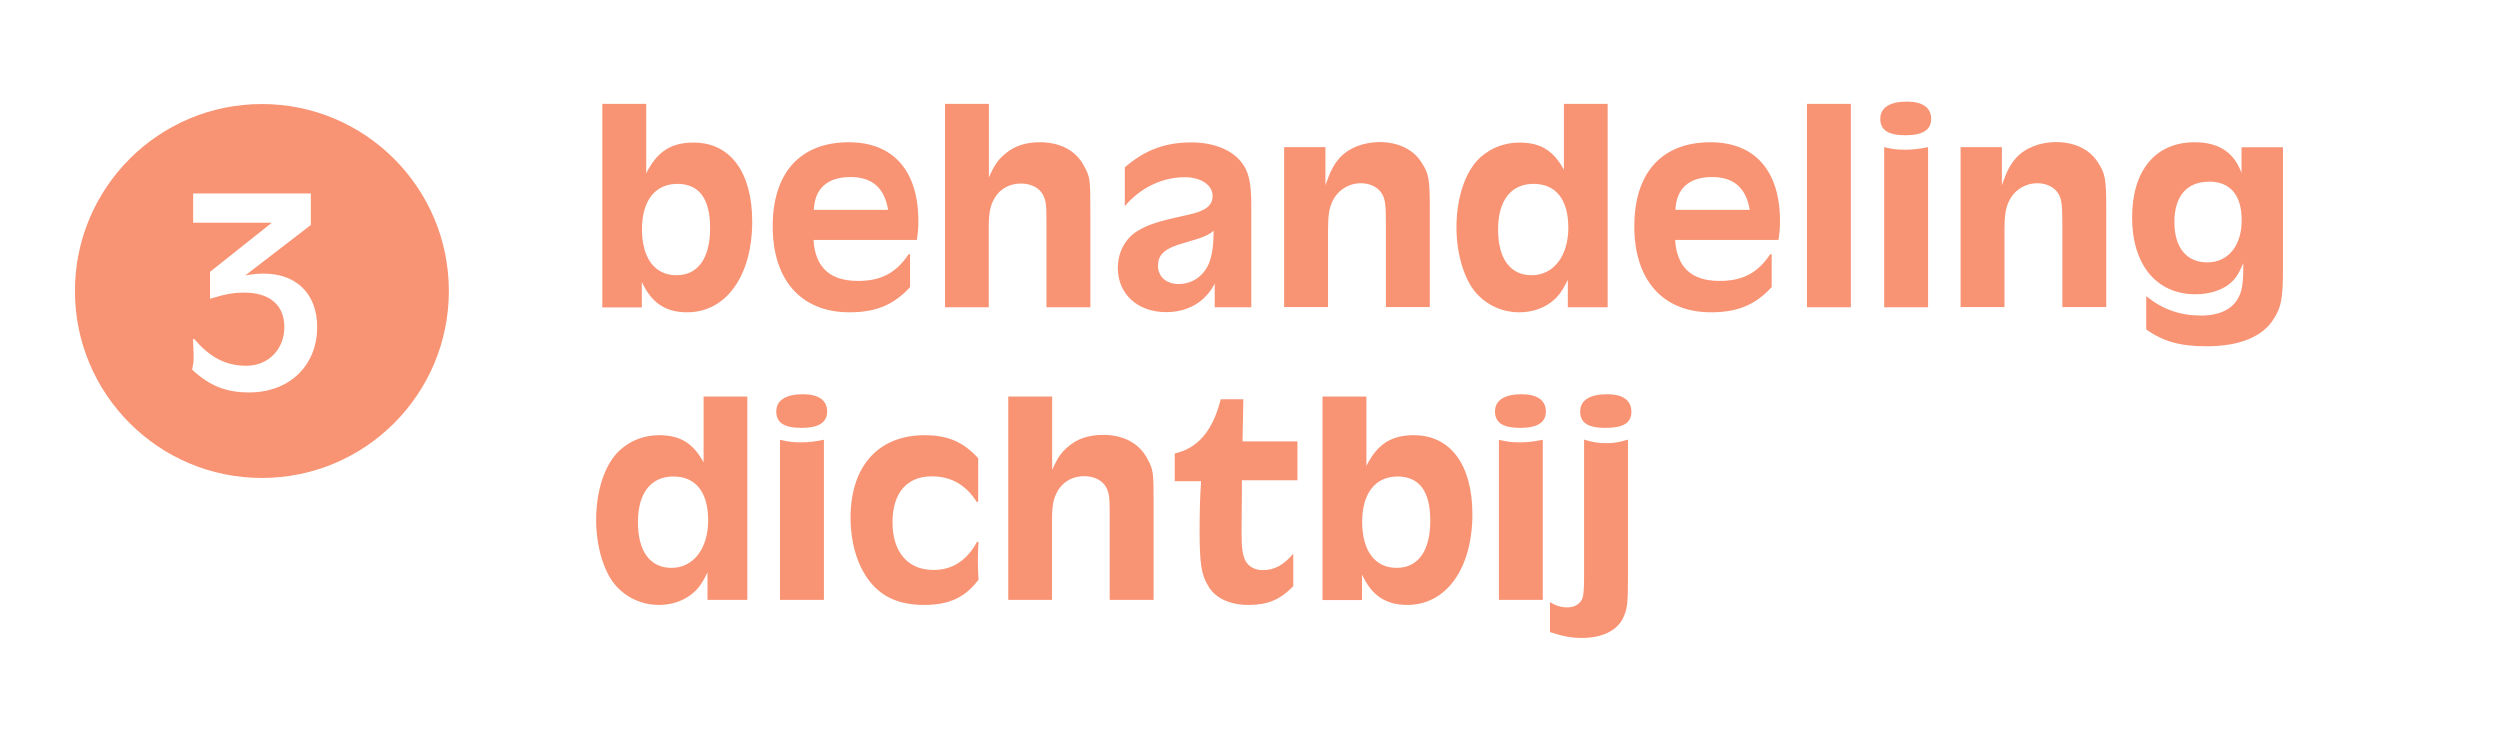 <svg xmlns="http://www.w3.org/2000/svg" id="Laag_1" data-name="Laag 1" viewBox="0 0 153.78 45.33"><defs><style>      .cls-1 {        fill: #f89373;      }    </style></defs><path class="cls-1" d="M16.11,6.4c-6.35,0-11.5,5.15-11.5,11.5s5.15,11.5,11.5,11.5,11.5-5.15,11.5-11.5-5.15-11.5-11.5-11.5ZM15.33,24.14c-1.42,0-2.43-.4-3.51-1.4.07-.36.09-.45.09-.76,0-.14,0-.22-.04-1.12h.09c.94,1.12,1.94,1.64,3.19,1.64,1.35,0,2.34-1.01,2.34-2.38s-.92-2.12-2.45-2.12c-.67,0-1.19.09-2.12.38v-1.66l3.8-3.02h-4.84v-1.8h7.24v1.94l-4.03,3.1c.54-.09.79-.11,1.13-.11,2.02,0,3.29,1.26,3.29,3.28,0,2.38-1.71,4.03-4.18,4.03Z"></path><path class="cls-1" d="M37.05,18.9V6.39h2.7v4.27c.67-1.33,1.51-1.89,2.92-1.89,2.25,0,3.6,1.82,3.6,4.86,0,3.33-1.6,5.58-4,5.58-1.33,0-2.2-.58-2.79-1.87v1.57h-2.43ZM41.67,11.31c-1.37,0-2.18,1.03-2.18,2.79s.77,2.83,2.12,2.83,2.07-1.08,2.07-2.9-.68-2.72-2.02-2.72ZM56.41,14.76h-6.37c.11,1.69,1.01,2.52,2.74,2.52,1.42,0,2.34-.49,3.11-1.64h.09v2.02c-1.01,1.1-2.11,1.55-3.73,1.55-2.95,0-4.72-1.96-4.72-5.29s1.73-5.17,4.68-5.17c2.74,0,4.28,1.76,4.28,4.84,0,.43-.02.68-.09,1.17ZM50.06,12.91h4.57c-.23-1.37-.99-2.02-2.32-2.02-1.4,0-2.2.7-2.25,2.02ZM58.13,18.9V6.39h2.7v4.52c.34-.77.56-1.08.99-1.44.56-.49,1.28-.72,2.14-.72,1.24,0,2.2.5,2.7,1.42.4.72.41.85.41,2.84v5.89h-2.7v-5.36c0-.94-.04-1.21-.2-1.53-.22-.45-.74-.72-1.37-.72-.68,0-1.26.31-1.6.86-.29.49-.38.9-.38,1.93v4.82h-2.7ZM76.97,18.9h-2.25v-1.46c-.56,1.12-1.64,1.76-2.99,1.76-1.76,0-2.97-1.12-2.97-2.72,0-.97.47-1.84,1.24-2.29.68-.4,1.26-.58,3.13-.99,1.03-.22,1.46-.56,1.46-1.15,0-.67-.72-1.15-1.71-1.15-1.39,0-2.74.65-3.69,1.78v-2.39c1.24-1.06,2.47-1.53,4.09-1.53,1.33,0,2.45.43,3.06,1.19.47.58.63,1.26.63,2.68v6.26ZM74.65,14.19c-.36.31-.63.41-1.84.76-1.15.32-1.58.7-1.58,1.39s.52,1.13,1.26,1.13c.86,0,1.57-.5,1.89-1.31.18-.49.27-1.06.27-1.96ZM78.99,18.9v-9.85h2.54v2.34c.31-.88.5-1.24.86-1.66.56-.63,1.48-.99,2.48-.99,1.12,0,2.07.45,2.56,1.24.47.7.52,1.04.52,2.99v5.92h-2.7v-5.06c0-1.22-.04-1.55-.23-1.89-.22-.4-.72-.67-1.3-.67-.76,0-1.44.43-1.76,1.12-.2.41-.27.86-.27,1.78v4.72h-2.7ZM98.89,6.39v12.51h-2.45v-1.69c-.36.74-.61,1.06-1.04,1.39-.54.4-1.22.61-1.94.61-1.04,0-2-.43-2.68-1.21-.72-.83-1.19-2.39-1.19-4.01,0-1.87.56-3.49,1.48-4.32.67-.59,1.49-.9,2.39-.9,1.31,0,2.09.49,2.74,1.67v-4.05h2.7ZM94.33,11.31c-1.39,0-2.18,1.03-2.18,2.81s.74,2.81,2.07,2.81,2.25-1.17,2.25-2.92-.77-2.7-2.14-2.7ZM109.41,14.76h-6.37c.11,1.69,1.01,2.52,2.74,2.52,1.42,0,2.34-.49,3.11-1.64h.09v2.02c-1.01,1.1-2.11,1.55-3.73,1.55-2.95,0-4.72-1.96-4.72-5.29s1.73-5.17,4.68-5.17c2.74,0,4.28,1.76,4.28,4.84,0,.43-.02.68-.09,1.17ZM103.06,12.91h4.57c-.23-1.37-.99-2.02-2.32-2.02-1.4,0-2.2.7-2.25,2.02ZM111.15,18.9V6.39h2.7v12.51h-2.7ZM117.3,6.25c.97,0,1.49.38,1.49,1.06s-.52,1.01-1.58,1.01-1.55-.32-1.55-1.01.59-1.06,1.64-1.06ZM115.9,18.9v-9.85c.52.13.83.16,1.28.16s.83-.04,1.42-.16v9.85h-2.7ZM120.6,18.9v-9.85h2.54v2.34c.31-.88.5-1.24.86-1.66.56-.63,1.48-.99,2.48-.99,1.12,0,2.07.45,2.56,1.24.47.7.52,1.04.52,2.99v5.92h-2.7v-5.06c0-1.22-.04-1.55-.23-1.89-.22-.4-.72-.67-1.3-.67-.76,0-1.44.43-1.76,1.12-.2.41-.27.86-.27,1.78v4.72h-2.7ZM140.43,9.06v7.36c0,1.89-.09,2.43-.54,3.15-.67,1.13-2.12,1.73-4.16,1.73-1.62,0-2.65-.29-3.71-1.03v-2.05c1.01.81,2.07,1.19,3.38,1.19s2.16-.52,2.45-1.49c.11-.38.14-.77.14-1.73-.29.68-.5.99-.86,1.28-.5.4-1.26.63-2.09.63-2.39,0-3.89-1.82-3.89-4.72s1.44-4.63,3.85-4.63c1.48,0,2.43.63,2.88,1.89v-1.58h2.54ZM135.86,11.18c-1.35,0-2.11.9-2.11,2.48s.76,2.48,2.02,2.48,2.12-.99,2.12-2.59-.74-2.38-2.03-2.38ZM45.97,24.39v12.51h-2.45v-1.69c-.36.74-.61,1.06-1.04,1.39-.54.4-1.22.61-1.94.61-1.04,0-2-.43-2.68-1.21-.72-.83-1.19-2.39-1.19-4.01,0-1.87.56-3.49,1.48-4.32.67-.59,1.49-.9,2.39-.9,1.31,0,2.09.49,2.74,1.67v-4.05h2.7ZM41.42,29.31c-1.39,0-2.18,1.03-2.18,2.81s.74,2.81,2.07,2.81,2.25-1.17,2.25-2.92-.77-2.7-2.14-2.7ZM49.39,24.25c.97,0,1.49.38,1.49,1.06s-.52,1.01-1.58,1.01-1.55-.32-1.55-1.01.59-1.06,1.64-1.06ZM47.98,36.9v-9.85c.52.13.83.16,1.28.16s.83-.04,1.42-.16v9.85h-2.7ZM60.17,28.17v2.7h-.09c-.68-1.06-1.58-1.57-2.77-1.57-1.53,0-2.41,1.03-2.41,2.83s.92,2.93,2.52,2.93c1.17,0,2.05-.58,2.68-1.73h.09c-.04.58-.04.94-.04,1.3,0,.18.02.58.04,1.03-.83,1.1-1.82,1.55-3.35,1.55-1.39,0-2.39-.4-3.15-1.22-.88-.97-1.37-2.45-1.37-4.16,0-3.15,1.71-5.06,4.55-5.06,1.42,0,2.36.4,3.29,1.4ZM62.02,36.9v-12.51h2.7v4.52c.34-.77.56-1.08.99-1.44.56-.49,1.28-.72,2.14-.72,1.24,0,2.2.5,2.7,1.42.4.72.41.85.41,2.84v5.89h-2.7v-5.36c0-.94-.04-1.21-.2-1.53-.22-.45-.74-.72-1.37-.72-.68,0-1.26.31-1.6.86-.29.49-.38.9-.38,1.93v4.82h-2.7ZM76.43,27.15h3.38v2.39h-3.42v.81l-.02,2.43c0,.95.07,1.39.25,1.73.2.36.59.56,1.06.56.7,0,1.28-.31,1.87-1.01v2c-.81.83-1.58,1.15-2.74,1.15s-2.05-.41-2.48-1.15c-.43-.68-.54-1.39-.54-3.4,0-1.04.02-2.05.09-3.06h-1.62v-1.71c1.42-.31,2.34-1.39,2.83-3.33h1.39l-.05,2.59ZM81.35,36.9v-12.51h2.7v4.27c.67-1.33,1.51-1.89,2.92-1.89,2.25,0,3.6,1.82,3.6,4.86,0,3.33-1.6,5.58-4,5.58-1.33,0-2.2-.58-2.79-1.87v1.57h-2.43ZM85.97,29.31c-1.37,0-2.18,1.03-2.18,2.79s.77,2.83,2.12,2.83,2.07-1.08,2.07-2.9-.68-2.72-2.02-2.72ZM93.6,24.25c.97,0,1.49.38,1.49,1.06s-.52,1.01-1.58,1.01-1.55-.32-1.55-1.01.59-1.06,1.64-1.06ZM92.2,36.9v-9.85c.52.13.83.16,1.28.16s.83-.04,1.42-.16v9.85h-2.7ZM98.86,24.25c.97,0,1.49.38,1.49,1.08s-.52.99-1.6.99-1.55-.32-1.55-1.01.59-1.06,1.66-1.06ZM100.14,27.06v8.33c0,1.8-.04,2.09-.32,2.66-.38.76-1.3,1.19-2.5,1.19-.68,0-1.13-.09-1.98-.36v-1.84c.36.22.68.32,1.08.32s.72-.18.88-.47c.11-.23.14-.59.14-1.48v-8.37c.52.16.86.22,1.35.22s.81-.05,1.35-.22Z"></path></svg>